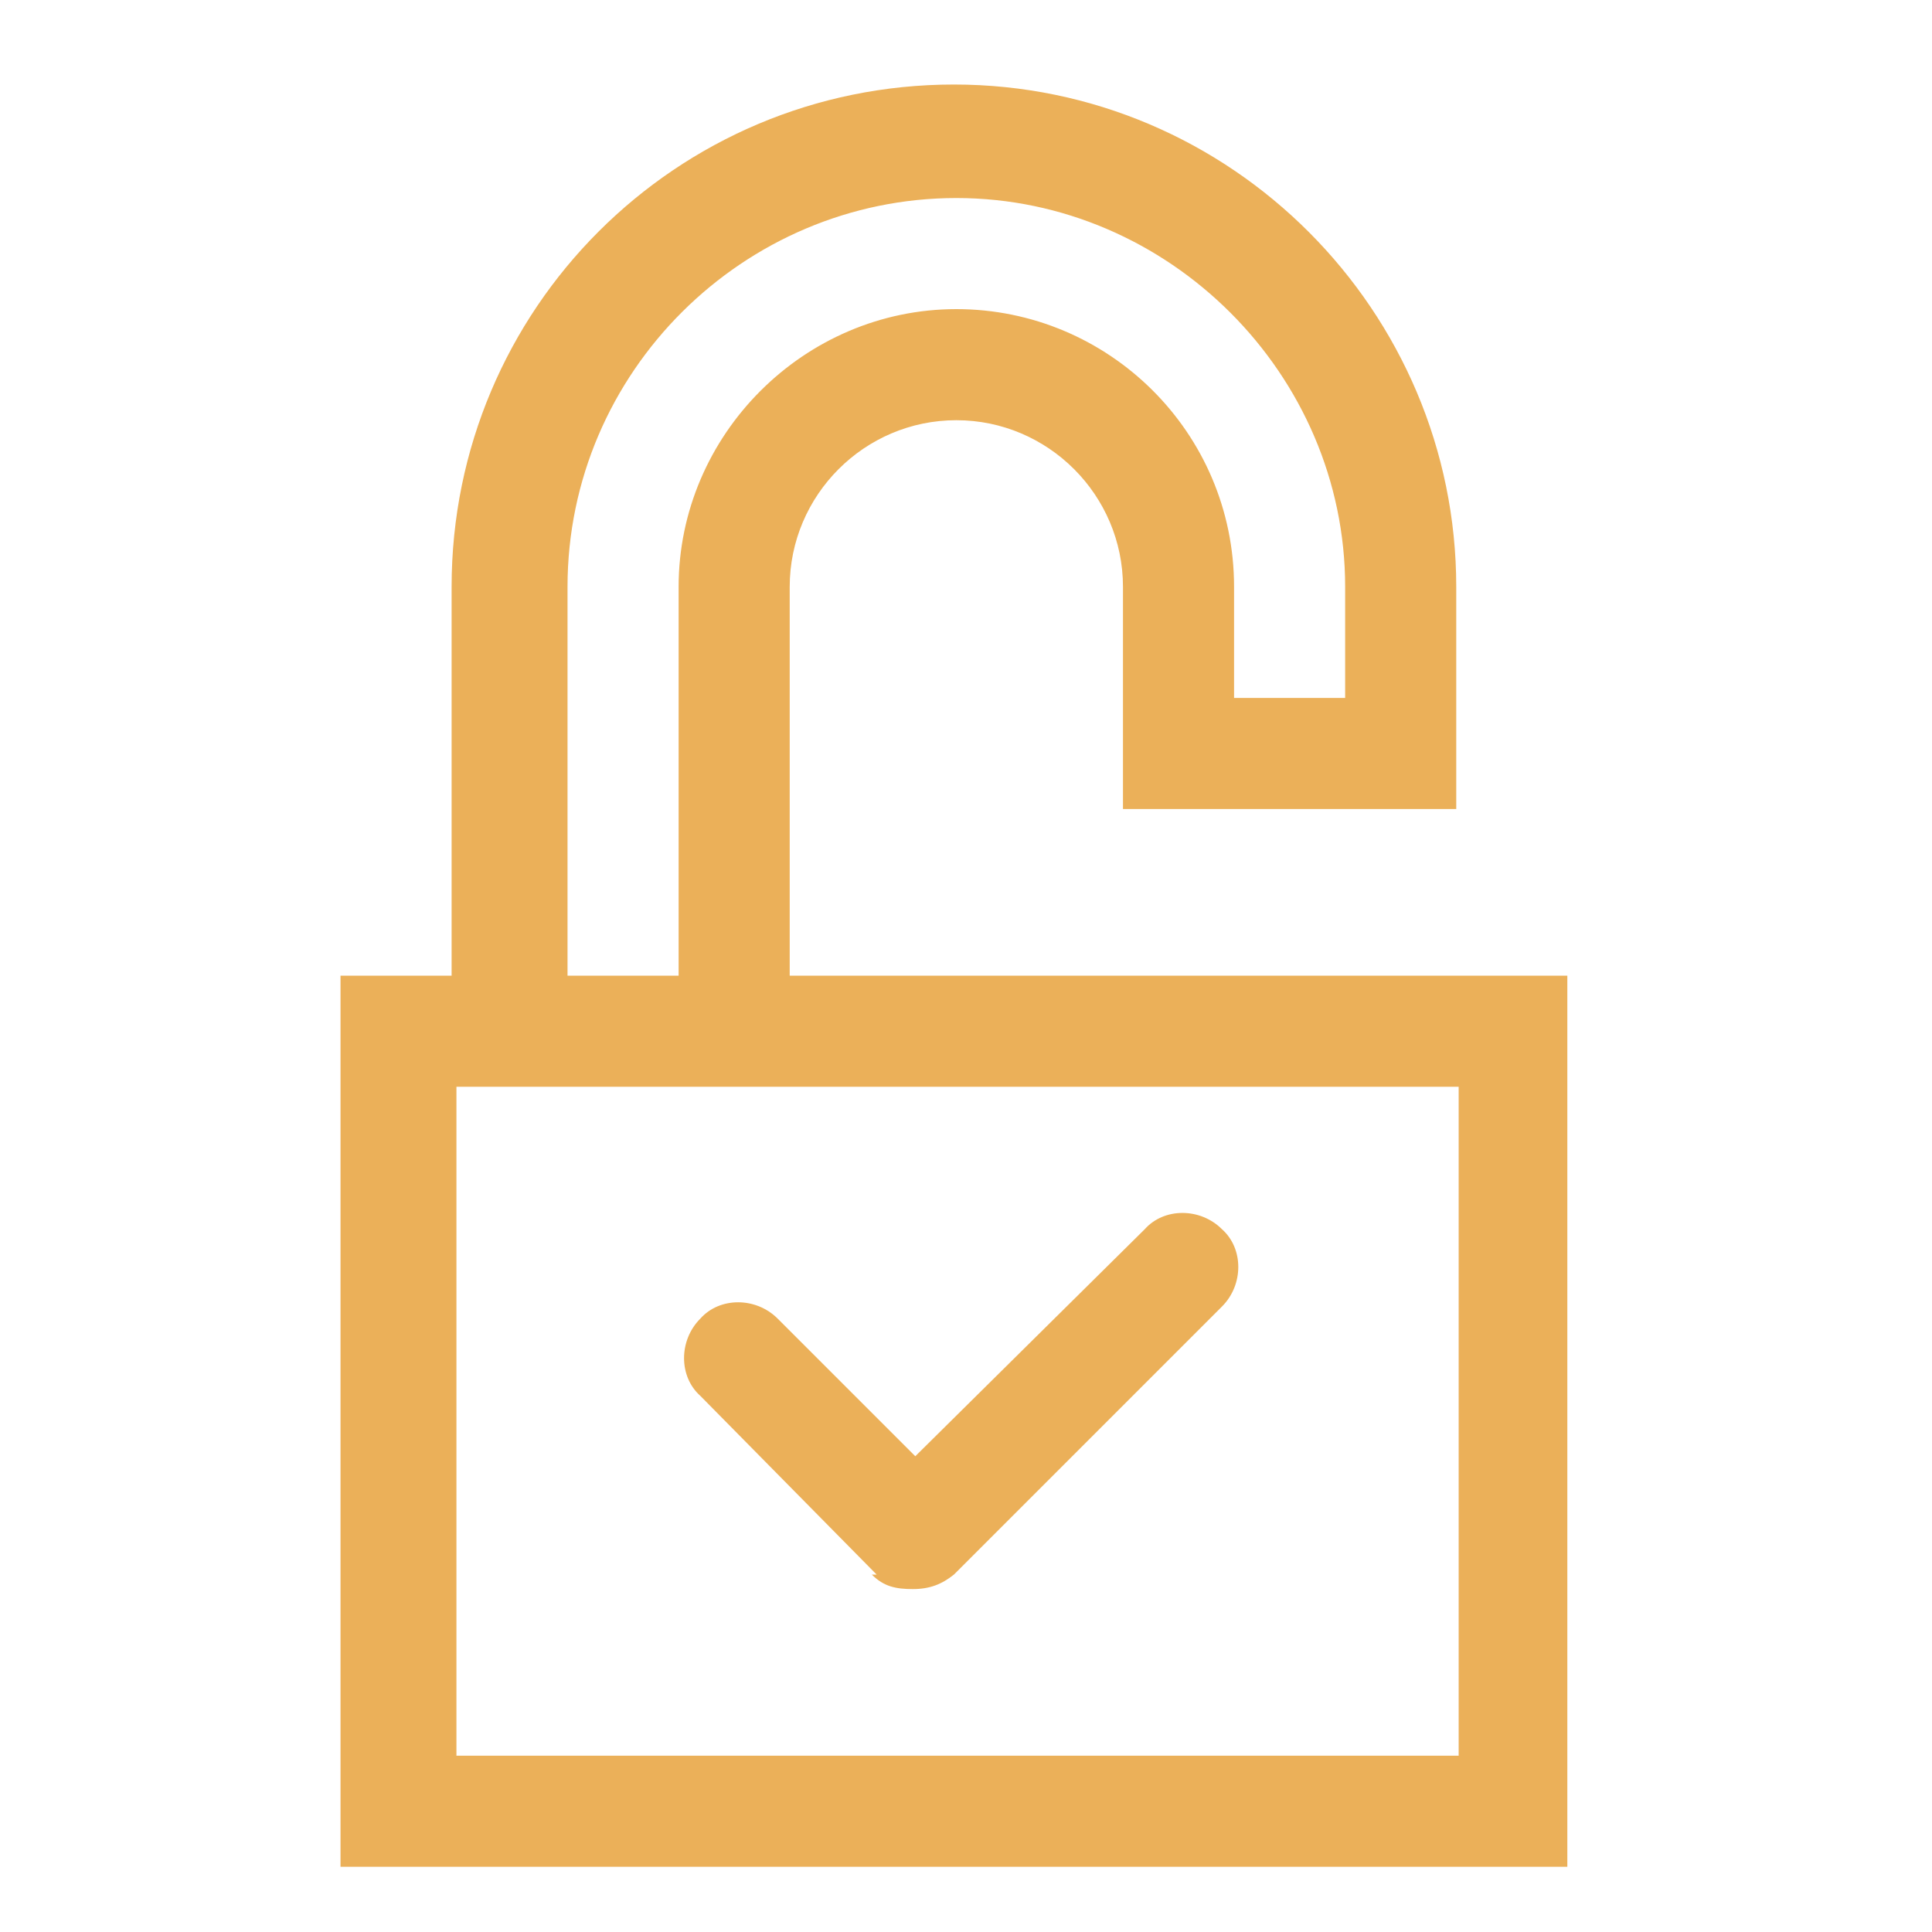 <?xml version="1.0" encoding="UTF-8"?>
<svg id="Layer_1" xmlns="http://www.w3.org/2000/svg" version="1.1" viewBox="0 0 80 80">
  <!-- Generator: Adobe Illustrator 29.8.1, SVG Export Plug-In . SVG Version: 2.1.1 Build 2)  -->
  <defs>
    <style>
      .st0 {
        fill: #ebb059;
      }
    </style>
  </defs>
  <path class="st0" d="M65,40.4h-32.3v-16.1c0-3.8,3.1-6.9,6.9-6.9s6.9,3.1,6.9,6.9v9.2h13.8v-9.2c0-11.4-9.3-20.8-20.8-20.8s-20.8,9.3-20.8,20.8v16.1h-4.6v36.9h50.8v-36.9ZM23.5,24.3c0-8.9,7.3-16.1,16.1-16.1s16.1,7.3,16.1,16.1v4.6h-4.6v-4.6c0-6.4-5.2-11.5-11.5-11.5s-11.5,5.2-11.5,11.5v16.1h-4.6v-16.1ZM60.4,72.7H18.9v-27.7h41.5v27.7Z"/>
  <path class="st0" d="M36.1,65.2c.5.5,1,.6,1.7.6s1.2-.2,1.7-.6l11.1-11.1c.9-.9.9-2.4,0-3.2-.9-.9-2.4-.9-3.2,0l-9.5,9.4-5.7-5.7c-.9-.9-2.4-.9-3.2,0-.9.9-.9,2.4,0,3.2l7.3,7.4Z"/>
</svg>
